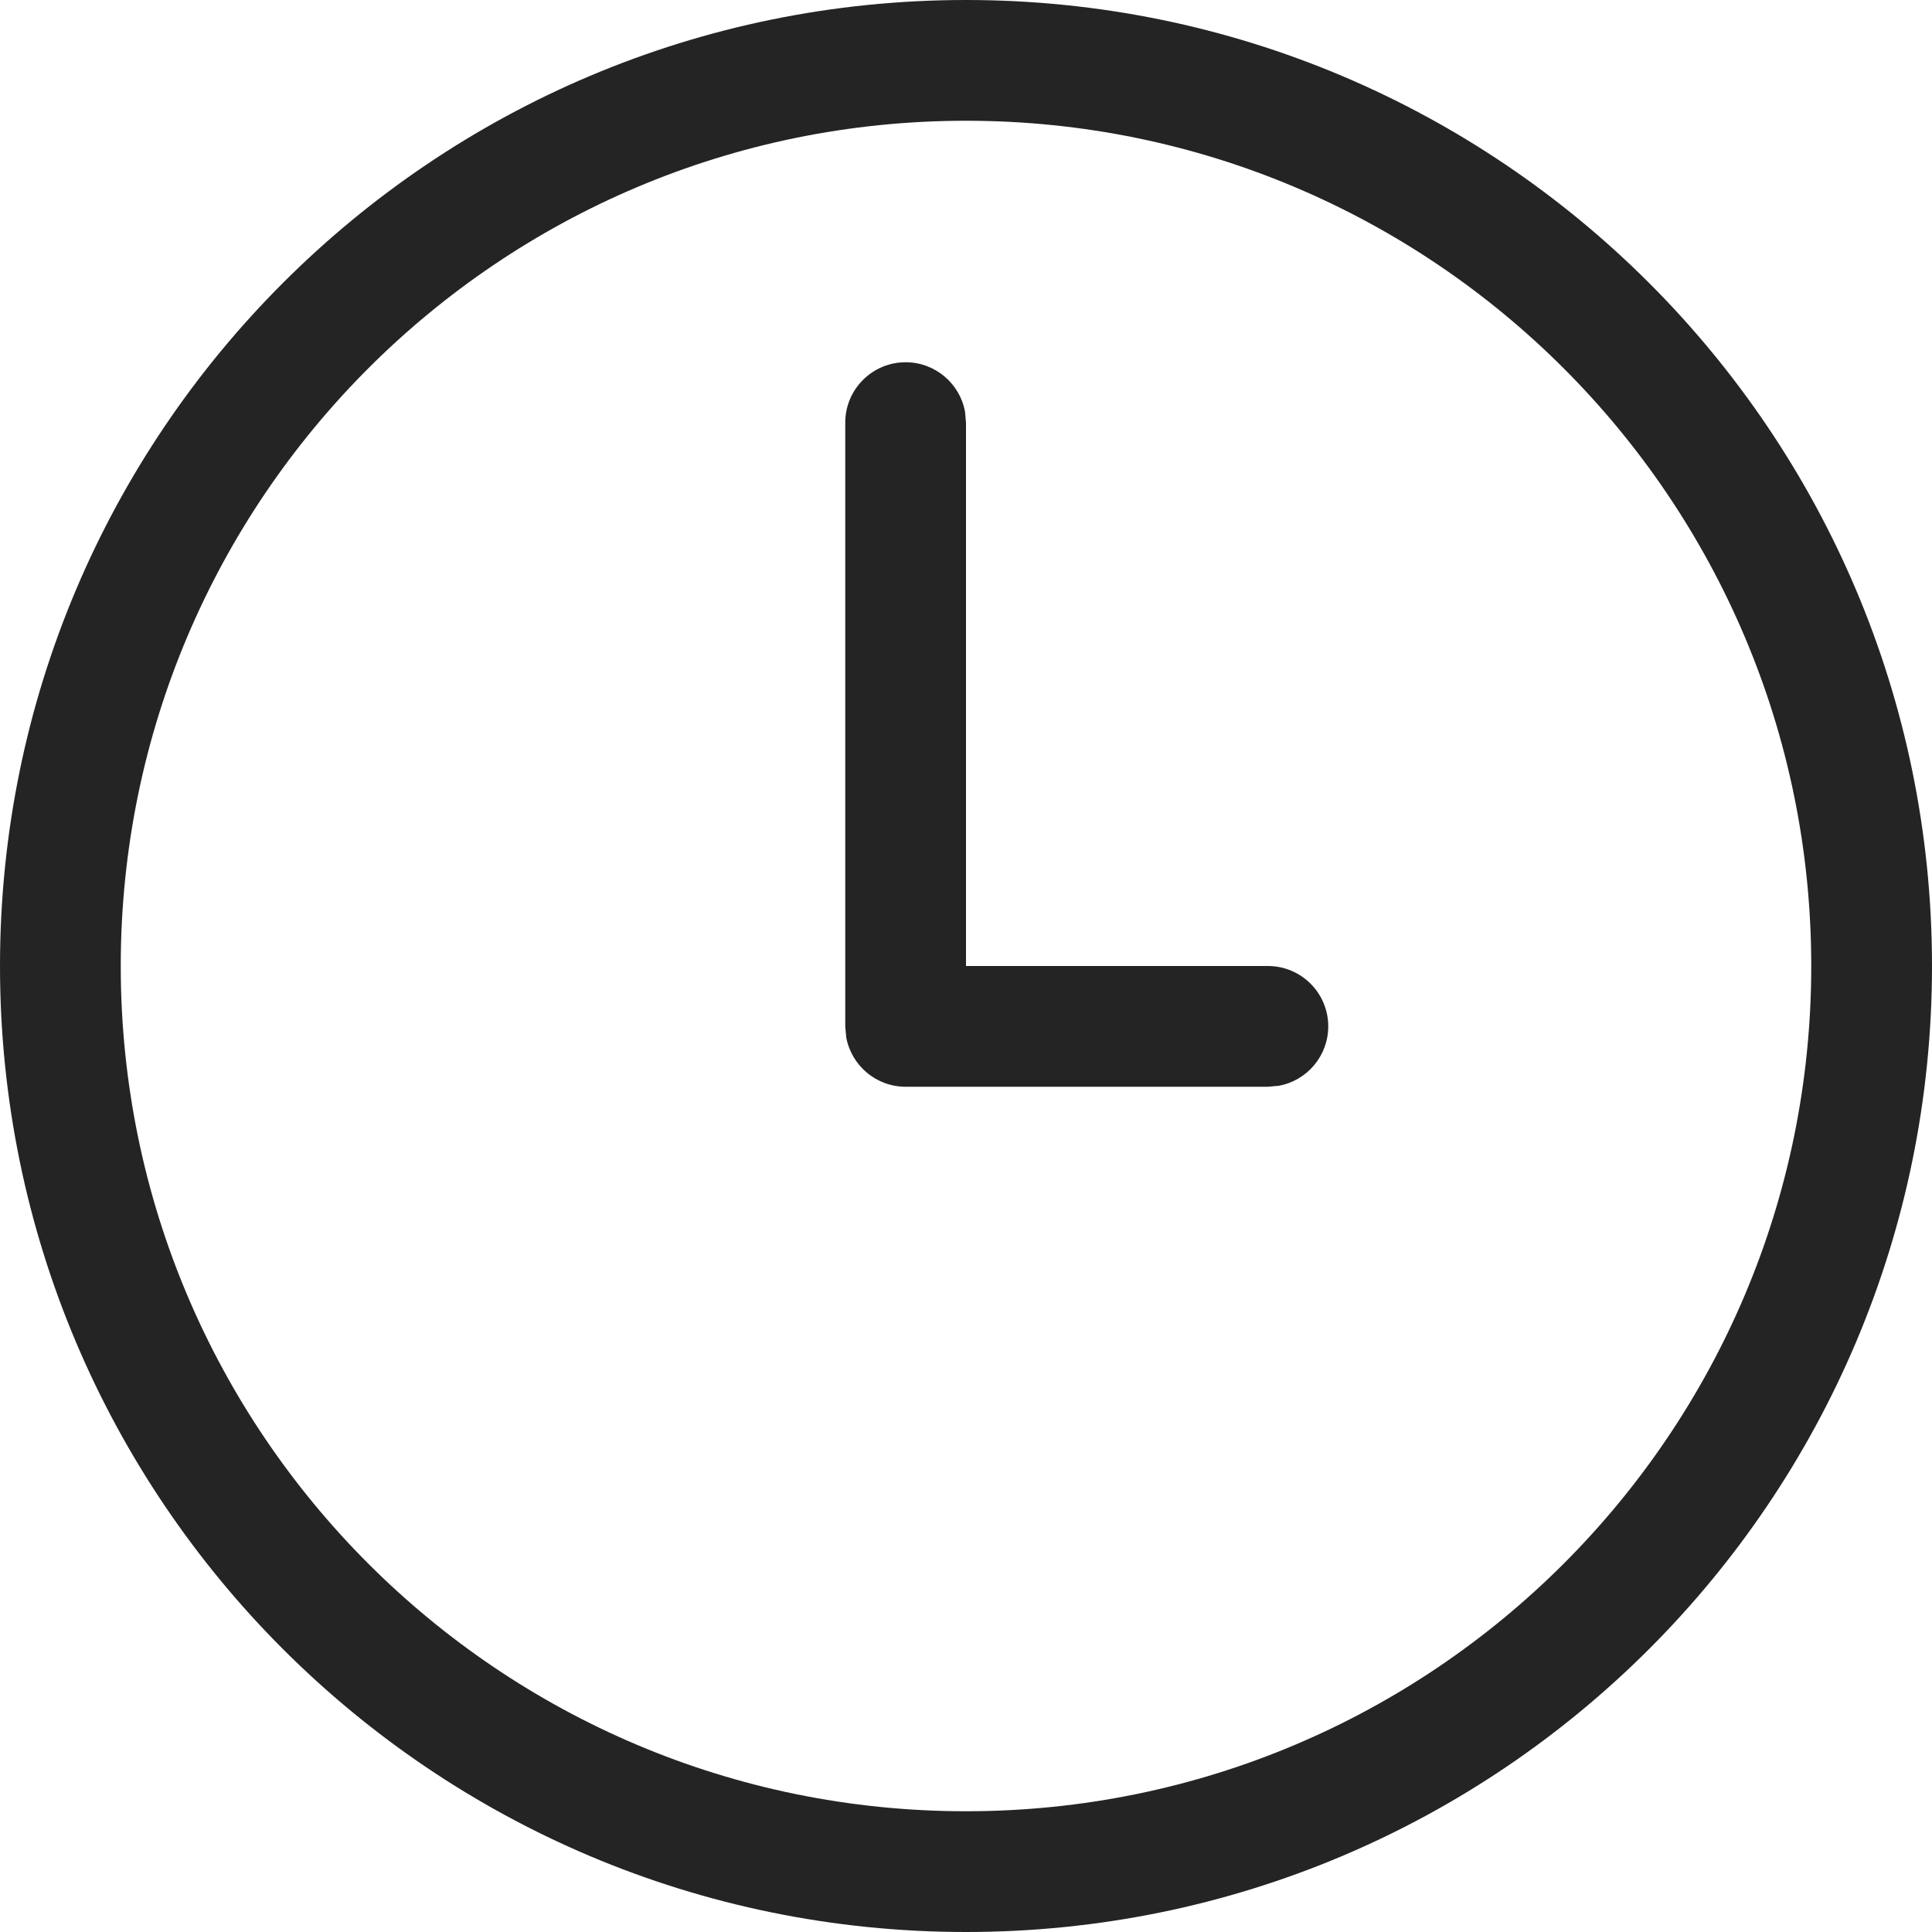 <?xml version="1.0" encoding="UTF-8"?> <svg xmlns="http://www.w3.org/2000/svg" width="48" height="48" viewBox="0 0 48 48" fill="none"><g clip-path="url(#clip0_104_27440)"><path d="M24 0C37.255 0 48 10.745 48 24C48 37.255 37.255 48 24 48C10.745 48 0 37.255 0 24C0 10.745 10.745 0 24 0ZM24 3C12.402 3 3 12.402 3 24C3 35.598 12.402 45 24 45C35.598 45 45 35.598 45 24C45 12.402 35.598 3 24 3ZM22.5 9C23.236 9 23.849 9.531 23.976 10.23L24 10.5V24H31.5C32.329 24 33 24.672 33 25.5C33 26.236 32.469 26.849 31.77 26.976L31.5 27H22.5C21.764 27 21.151 26.469 21.024 25.77L21 25.5V10.5C21 9.672 21.672 9 22.5 9Z" fill="#242424"></path></g><defs><clipPath id="clip0_104_27440"><rect width="48" height="48" fill="white"></rect></clipPath></defs></svg> 